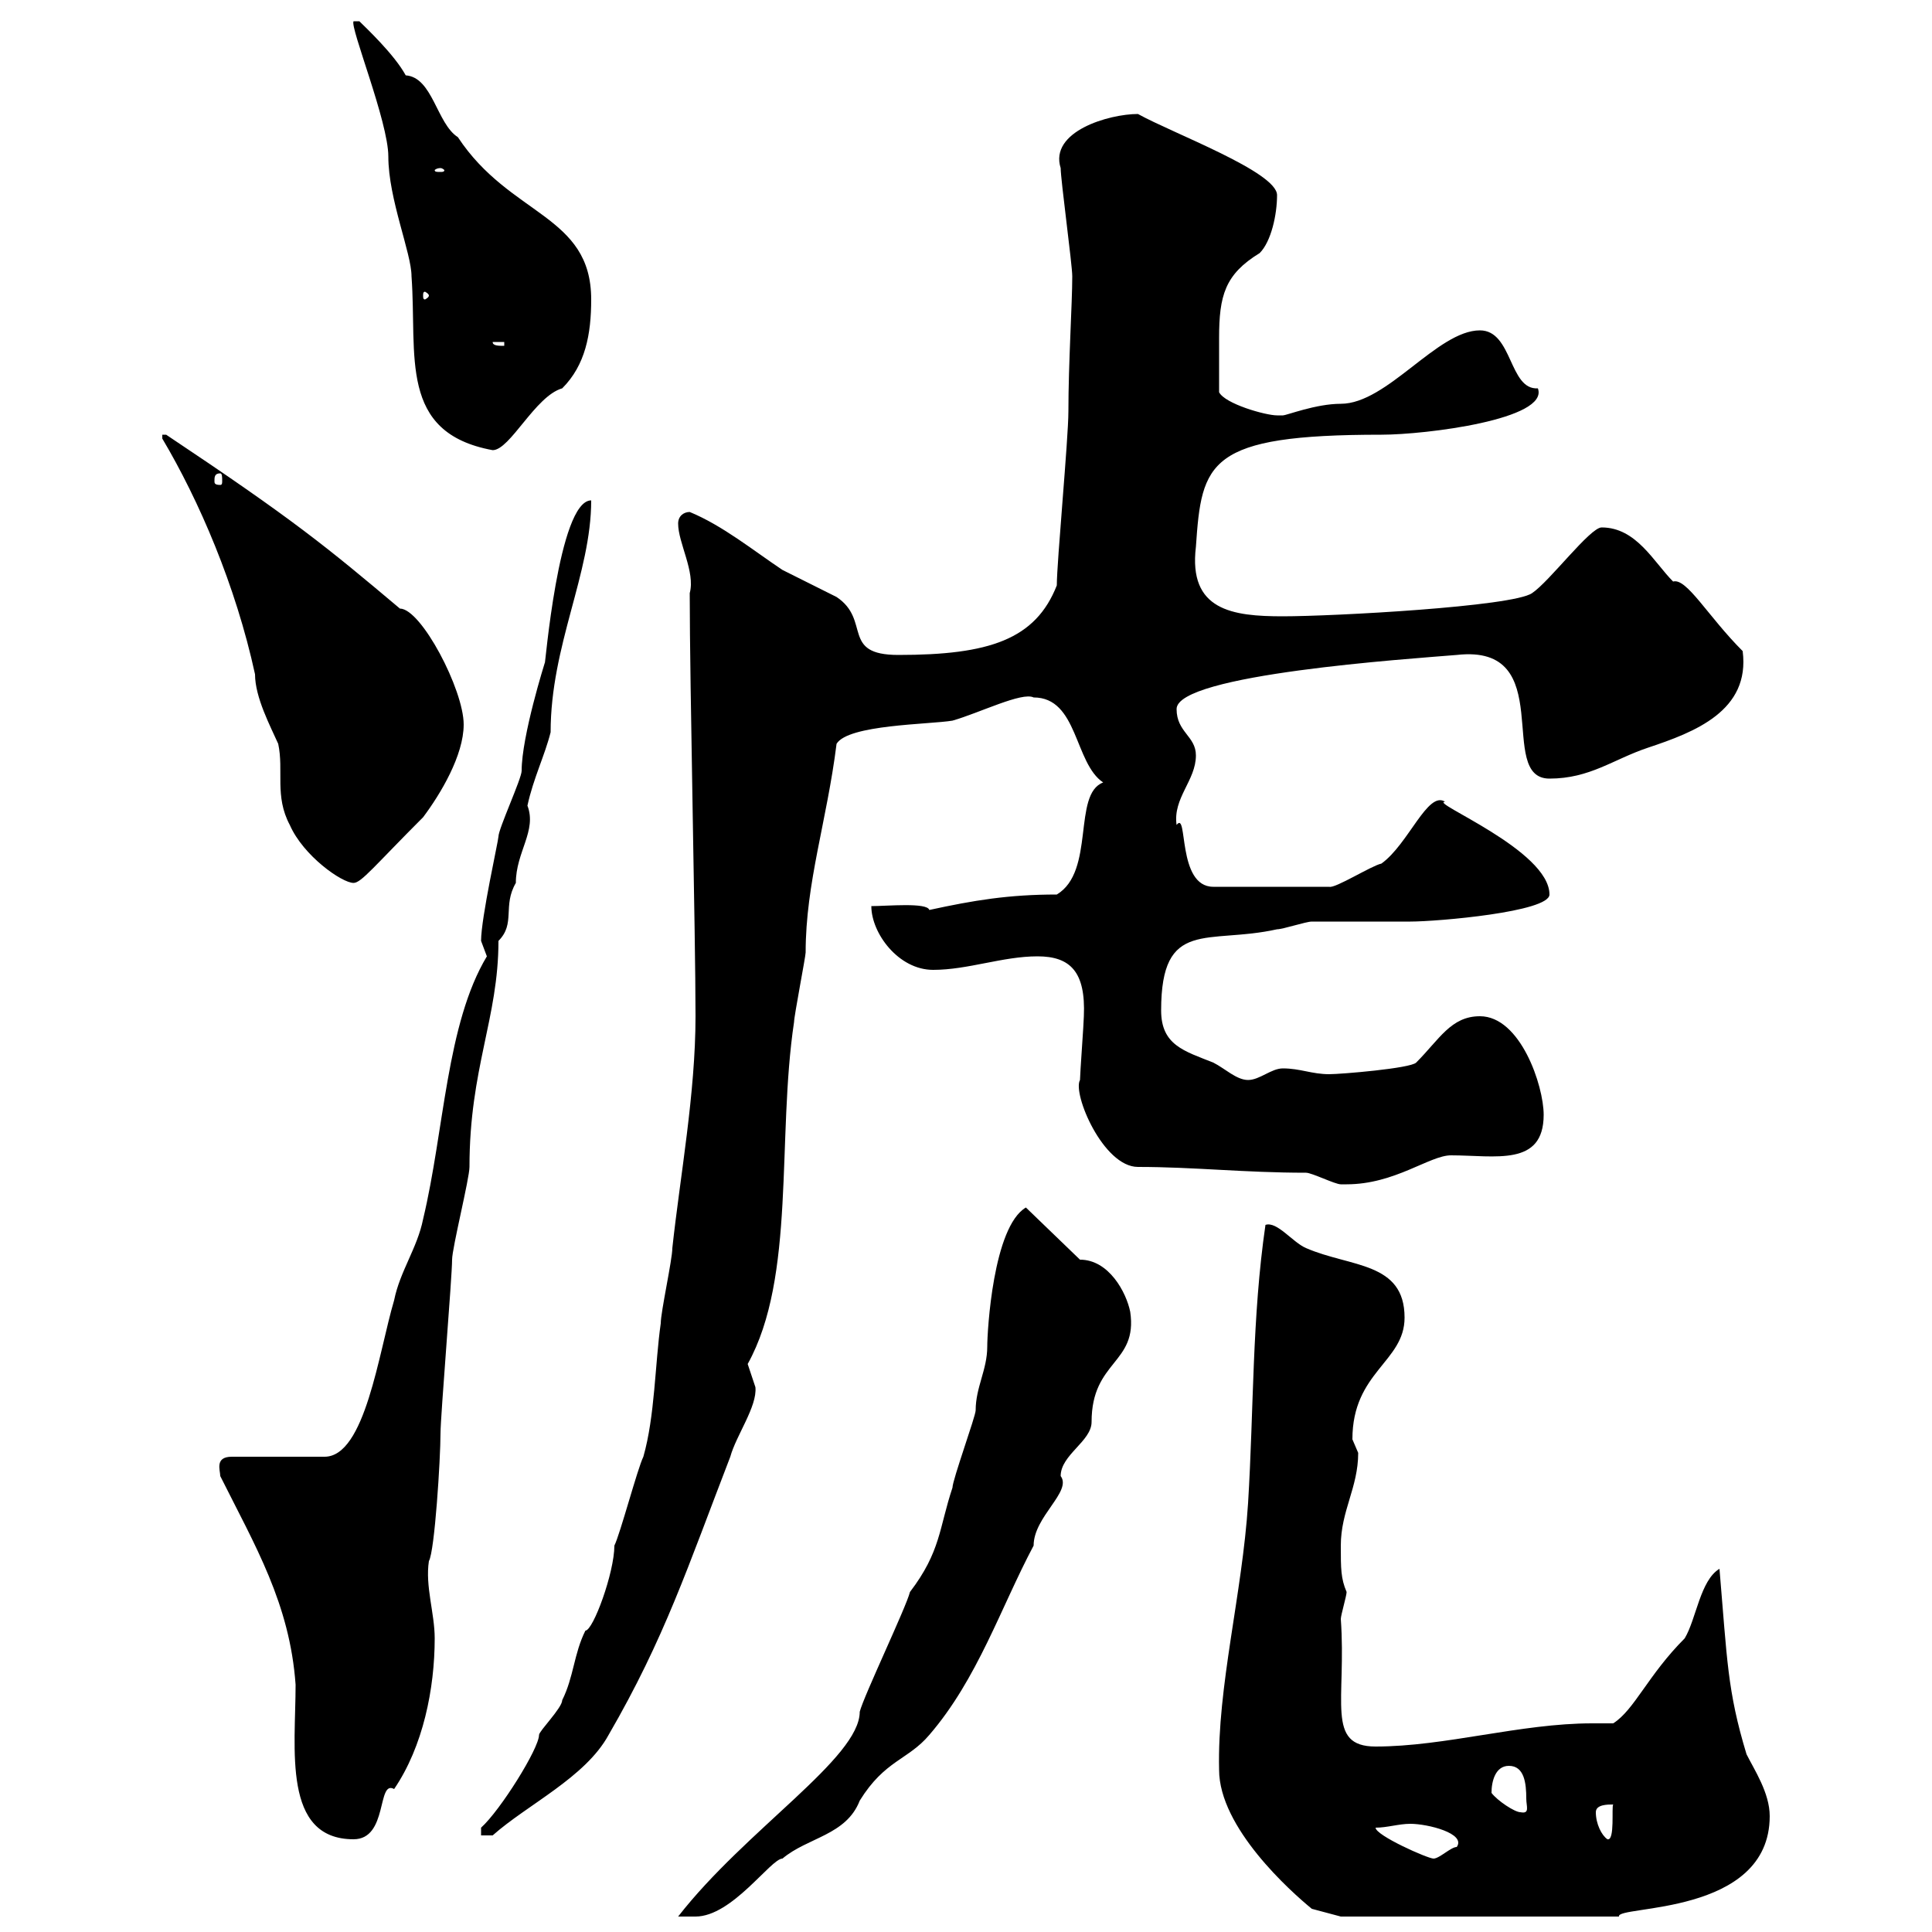 <svg xmlns="http://www.w3.org/2000/svg" xmlns:xlink="http://www.w3.org/1999/xlink" width="300" height="300"><path d="M133.50 265.80C133.50 273 115.80 284.10 105.30 297.60L108 297.60C113.70 297.60 119.70 288.60 121.50 288.60C125.40 285.30 131.40 285 133.50 279.60C137.40 273.30 141 273.30 144.30 269.40C151.80 260.70 155.40 249.60 160.50 240C160.50 235.50 166.50 231.60 164.70 229.20C164.70 225.90 169.50 223.80 169.50 220.80C169.50 211.20 176.70 211.80 175.50 203.70C174.90 200.70 172.20 195.60 167.70 195.60L159.30 187.50C154.20 190.50 153.30 206.70 153.30 209.10C153.30 212.70 151.50 215.40 151.50 219C151.50 219.90 147.90 229.80 147.90 231C145.80 237.30 146.10 240.90 141.30 247.20C140.70 249.60 134.10 263.40 133.50 265.80ZM189.30 274.80C189.30 283.80 200.40 293.70 203.70 296.40L208.20 297.60L251.40 297.60C250.80 295.80 274.80 297.60 274.80 282C274.80 278.40 272.40 274.80 271.20 272.40C268.20 262.50 268.20 257.70 267 243.60C264 245.40 263.40 251.40 261.60 254.40C255.90 260.10 253.80 265.50 250.50 267.60C249.30 267.60 248.40 267.60 247.20 267.60C236.10 267.60 224.40 271.20 213.60 271.20C205.80 271.20 209.10 264 208.20 251.40C208.20 250.80 209.10 247.80 209.10 247.20C208.20 245.10 208.20 243.60 208.20 240C208.20 234.60 210.90 231 210.90 225.60C210.90 225.60 210 223.50 210 223.50C210 213 218.10 211.50 218.10 204.60C218.10 195.90 209.70 196.80 202.80 193.80C200.70 192.90 198.30 189.60 196.50 190.20C194.40 204.60 194.70 218.70 193.80 233.40C192.90 247.50 189 261.90 189.30 274.80ZM213.60 283.80C215.40 283.80 217.20 283.20 219 283.20C221.70 283.20 227.70 284.70 226.20 286.80C225.30 286.80 223.50 288.60 222.60 288.60C221.70 288.60 213.60 285 213.60 283.80ZM34.20 229.20C39.60 240 45 249 45.90 261.60C45.90 271.50 43.80 285.60 54.90 285.60C60.30 285.60 58.50 276.30 61.20 277.80C65.70 271.20 67.50 262.20 67.50 254.40C67.50 250.50 66 246.30 66.60 242.40C67.50 240.90 68.40 226.50 68.40 222.60C68.40 219.90 70.20 198.30 70.20 195.60C70.20 193.80 72.90 183 72.90 181.20C72.90 165.90 77.40 158.10 77.40 146.10C80.10 143.40 78 140.70 80.10 137.10C80.10 132.30 83.40 129 81.90 125.10C82.80 120.90 84.60 117.30 85.50 113.70C85.50 100.20 91.80 89.10 91.80 77.70C86.70 77.70 84.60 104.10 84.60 102.90C84.60 102.90 81 114.30 81 119.70C81 120.90 77.40 128.70 77.40 129.90C77.40 130.50 74.70 142.50 74.70 146.10C74.70 146.10 75.60 148.50 75.60 148.50C69.30 159 69 175.50 65.70 189.30C64.80 193.80 62.10 197.40 61.20 201.90C58.80 210 56.70 226.20 50.40 226.20L36 226.20C33.30 226.20 34.20 228.30 34.20 229.20ZM247.80 281.40C247.80 280.20 249.60 280.20 250.50 280.20C250.20 280.50 250.80 285.90 249.60 285.60C248.70 285 247.80 283.20 247.80 281.40ZM74.70 283.80L74.70 285L76.50 285C81.90 280.20 90.90 276 94.50 269.40C103.20 254.40 106.80 243.30 113.40 226.20C114.30 222.90 117.60 218.40 117.30 215.40C117.30 215.40 116.10 211.80 116.10 211.80C123.60 198.30 120.60 176.70 123.30 158.70C123.30 157.80 125.10 148.50 125.10 147.90C125.10 137.10 128.40 127.50 129.90 115.50C131.70 112.50 144.30 112.50 147.90 111.90C152.10 110.70 158.70 107.40 160.50 108.30C167.40 108.30 166.80 118.50 171.30 121.50C166.50 123.30 170.10 135.30 164.10 138.90C156.60 138.90 151.20 139.80 144.30 141.30C144 140.10 137.70 140.70 135.30 140.70C135.30 144.90 139.50 150.60 144.90 150.60C150.30 150.60 155.70 148.50 161.10 148.50C166.20 148.50 168.60 150.90 168.30 157.80C168.30 158.70 167.70 166.80 167.70 167.70C166.50 169.80 171.30 181.20 176.70 181.20C185.40 181.20 193.20 182.10 202.80 182.10C203.70 182.10 207.30 183.90 208.20 183.90C209.10 183.90 209.10 183.90 209.10 183.90C216.60 183.90 222 179.40 225.30 179.40C232.20 179.40 239.70 181.20 239.70 173.10C239.70 168.60 236.10 157.80 229.80 157.80C225.30 157.80 223.50 161.40 219.90 165C219 165.90 208.20 166.80 206.40 166.80C203.70 166.80 201.90 165.90 199.20 165.90C197.40 165.90 195.60 167.70 193.80 167.70C192 167.70 190.20 165.90 188.40 165C183.90 163.20 180.30 162.30 180.30 156.90C180.30 142.50 187.50 146.70 198.30 144.30C199.20 144.30 202.80 143.10 203.70 143.10C205.50 143.10 217.20 143.10 219 143.10C223.20 143.10 240.60 141.60 240.60 138.90C240.60 132 221.70 124.50 224.40 124.50C221.70 122.70 218.70 131.10 214.50 134.10C213 134.40 207.30 138 206.40 137.70L188.40 137.70C182.70 137.70 184.50 125.70 182.70 128.10C182.10 123.90 185.70 121.20 185.70 117.30C185.70 114.30 182.70 113.70 182.70 110.10C182.70 104.70 219 102.30 226.20 101.70C242.10 99.90 232.20 120.90 240.60 120.90C246.90 120.90 250.50 117.90 255.90 116.10C263.10 113.70 271.80 110.40 270.60 101.10C265.20 95.70 261.90 89.70 259.80 90.30C256.80 87.30 254.10 81.90 248.70 81.90C246.90 81.90 240.60 90.30 237.90 92.10C234.90 94.20 207 95.70 199.20 95.70C191.40 95.70 184.50 94.80 185.70 84.90C186.60 71.70 187.50 67.50 214.50 67.50C221.40 67.50 240.60 65.10 238.80 60.30C234.30 60.60 234.90 51.30 229.80 51.30C223.20 51.30 215.40 62.70 208.20 62.70C204.30 62.70 199.80 64.50 199.20 64.50C199.20 64.50 198.30 64.50 198.30 64.50C196.50 64.50 190.20 62.70 189.30 60.90C189.30 57.90 189.30 55.20 189.30 52.50C189.30 45.90 190.20 42.60 195.60 39.30C197.40 37.50 198.30 33.30 198.30 30.30C198.30 26.70 182.10 20.70 176.70 17.70C172.20 17.70 162.90 20.40 164.70 26.10C164.70 27.90 166.50 41.10 166.50 42.90C166.50 47.10 165.90 56.40 165.90 63.90C165.90 68.10 164.10 87.30 164.10 90.90C160.80 99.30 153.60 101.70 139.50 101.70C130.50 101.70 135.30 96.30 129.90 92.70C128.70 92.10 122.70 89.10 121.50 88.50C117 85.50 112.20 81.60 107.10 79.50C106.20 79.50 105.30 80.10 105.30 81.30C105.30 84.30 108 88.80 107.10 92.10C107.10 106.50 108 145.20 108 157.80C108 169.80 105.60 182.70 104.40 193.80C104.40 195.60 102.60 203.70 102.60 205.50C101.70 211.80 101.70 219.90 99.90 226.20C99 228 96.30 238.20 95.40 240C95.40 244.20 92.10 253.20 90.90 253.20C89.10 256.80 89.10 260.40 87.30 264C87.30 265.20 83.70 268.80 83.70 269.40C83.70 271.50 77.70 281.10 74.70 283.80ZM231.60 278.40C231.60 276.60 232.20 274.20 234.30 274.20C236.70 274.20 237 276.90 237 279.30C237 280.50 237.60 281.70 236.10 281.40C235.20 281.40 232.50 279.60 231.60 278.40ZM25.20 67.50C25.20 67.50 25.20 68.10 25.20 68.10C30.90 77.70 36.60 90.90 39.60 104.70C39.60 108.30 42 112.80 43.20 115.50C44.10 119.70 42.60 123.60 45 128.10C47.10 132.90 53.10 137.10 54.90 137.10C56.10 137.10 58.20 134.40 65.70 126.90C68.40 123.30 72 117.30 72 112.50C72 107.10 65.40 94.50 62.10 94.50C50.70 84.90 45.60 80.70 25.80 67.50ZM34.20 73.50C34.50 73.50 34.50 74.10 34.50 74.70C34.50 75 34.50 75.30 34.20 75.30C33.30 75.30 33.30 75 33.30 74.70C33.30 74.10 33.30 73.50 34.20 73.50ZM54.90 3.30C54.30 4.20 60.30 18.90 60.30 24.30C60.30 30.90 63.90 39.30 63.90 42.90C64.80 55.20 61.80 67.20 76.50 69.90C79.20 69.90 83.10 61.50 87.30 60.30C90.90 56.70 91.80 51.90 91.80 46.50C91.80 33.30 79.20 33.60 71.10 21.30C67.80 19.20 67.20 12 63 11.70C61.20 8.40 56.70 4.20 55.80 3.30ZM76.50 53.10L78.30 53.10L78.30 53.70C77.40 53.70 76.50 53.70 76.50 53.10ZM66.60 45.90C66.60 46.20 66 46.50 66 46.50C65.70 46.50 65.70 46.20 65.70 45.90C65.70 45.60 65.70 45.30 66 45.30C66 45.30 66.60 45.60 66.60 45.90ZM68.40 26.10C68.70 26.10 69 26.40 69 26.40C69 26.70 68.70 26.70 68.40 26.70C67.80 26.70 67.50 26.70 67.50 26.40C67.50 26.40 67.80 26.10 68.40 26.10Z"/></svg>
